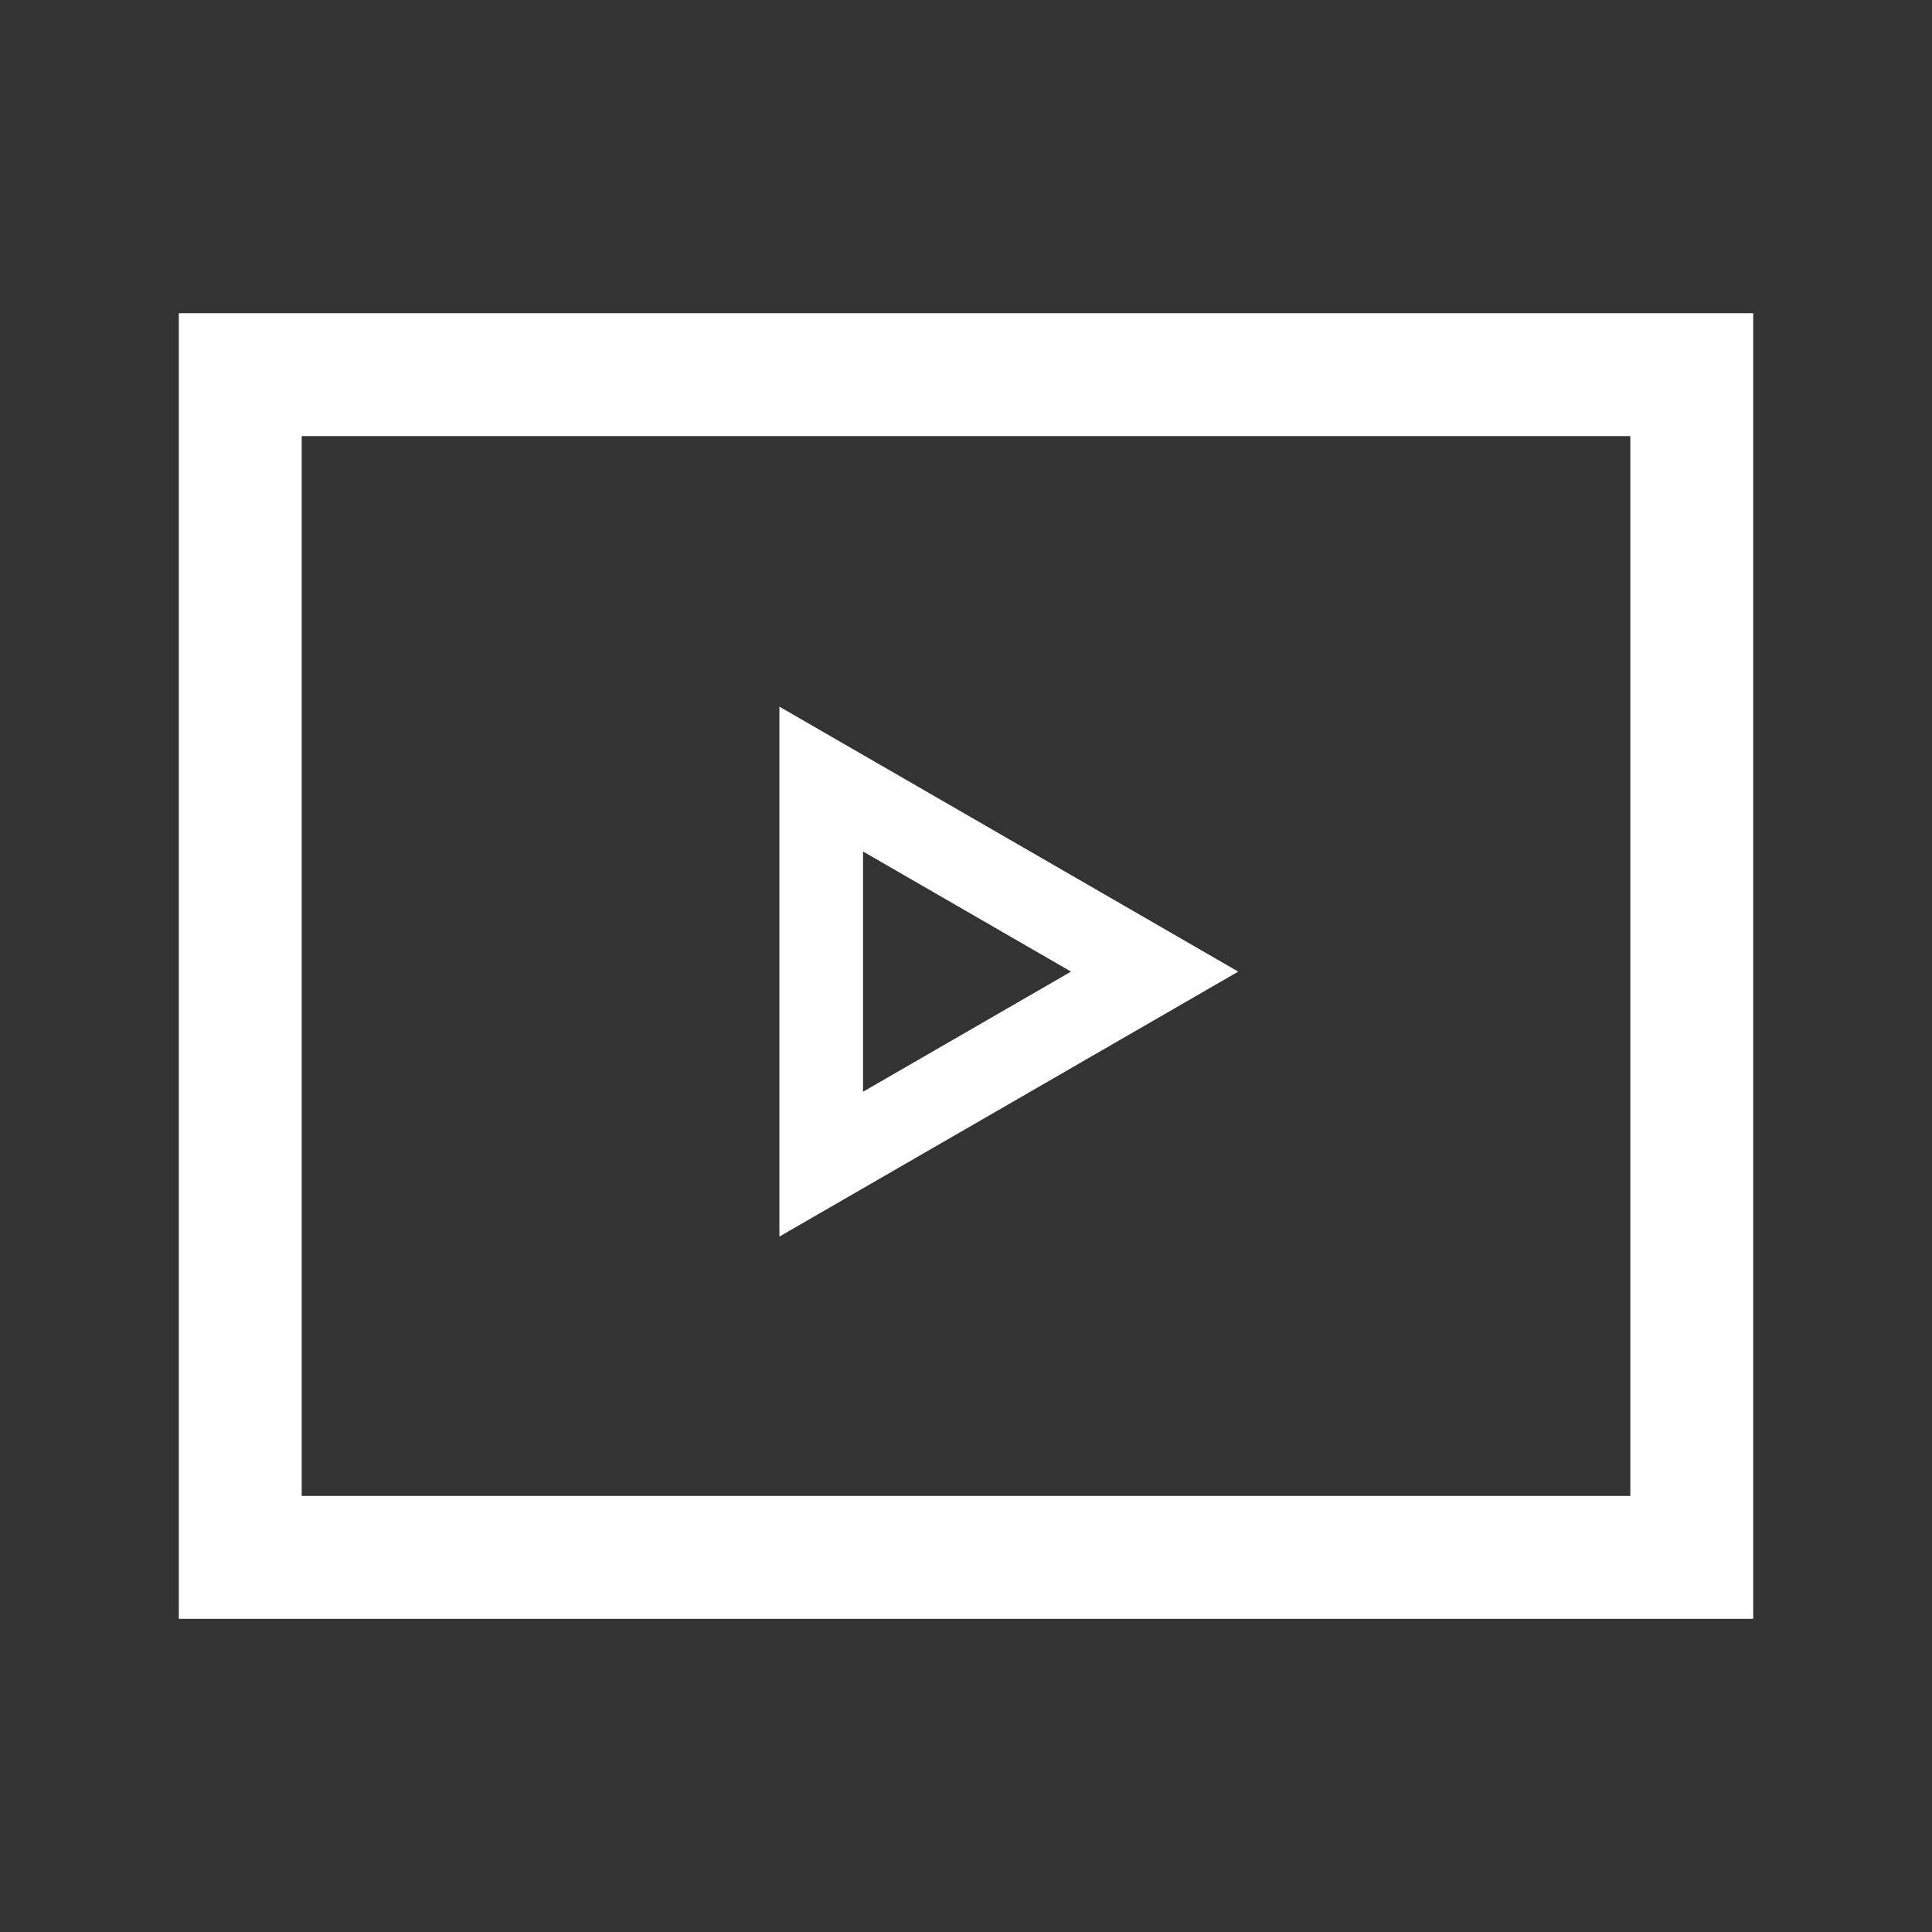 <?xml version="1.0" encoding="UTF-8" standalone="no"?>
<svg
   xmlns:dc="http://purl.org/dc/elements/1.1/"
   xmlns:cc="http://creativecommons.org/ns#"
   xmlns:rdf="http://www.w3.org/1999/02/22-rdf-syntax-ns#"
   xmlns:svg="http://www.w3.org/2000/svg"
   xmlns="http://www.w3.org/2000/svg"
   xmlns:sodipodi="http://sodipodi.sourceforge.net/DTD/sodipodi-0.dtd"
   xmlns:inkscape="http://www.inkscape.org/namespaces/inkscape"
   id="Turquoise"
   viewBox="0 0 600 600"
   version="1.1"
   inkscape:version="0.91 r"
   sodipodi:docname="lesson-VI.svg"
   width="600"
   height="600">
  <rect x="0" y="0" width="600" height="600" fill="#333333" stroke="none"/>
  <sodipodi:namedview
     pagecolor="#ffffff"
     bordercolor="#666666"
     borderopacity="1"
     objecttolerance="10"
     gridtolerance="10"
     guidetolerance="10"
     inkscape:pageopacity="0"
     inkscape:pageshadow="2"
     inkscape:window-width="1916"
     inkscape:window-height="1041"
     id="namedview4768"
     showgrid="false"
     inkscape:zoom="0.68738534"
     inkscape:cx="-31.585245"
     inkscape:cy="171.66499"
     inkscape:window-x="1920"
     inkscape:window-y="18"
     inkscape:window-maximized="0"
     inkscape:current-layer="Turquoise" />
  <defs
     id="defs4757">
    <style
       id="style4759">.cls-1{fill:none;stroke:#fff;stroke-miterlimit:10;stroke-width:21.99px;}.cls-2{fill:#fff;}</style>
  </defs>
  <title
     id="title4761">Video</title>
  <g
     id="Video"
     transform="matrix(1.181,0,0,1.181,55.54,97.264)">
    <polygon
       class="cls-1"
       points="256.6,173.14 212.76,198.46 168.92,223.77 168.92,173.14 168.92,122.51 212.76,147.82 256.6,173.14 "
       id="polygon4764"
       style="fill:none;stroke:#ffffff;stroke-width:21.99px;stroke-miterlimit:10" />
    <path
       class="cls-2"
       d="m 474.69,160.65 0,278.7 -349.38,0 0,-278.7 349.38,0 m 32.31,-32.32 -414,0 0,343.34 414,0 0,-343.34 0,0 z"
       transform="translate(-93,-128.33)"
       id="path4766"
       inkscape:connector-curvature="0"
       style="fill:#ffffff" />
  </g>
</svg>
